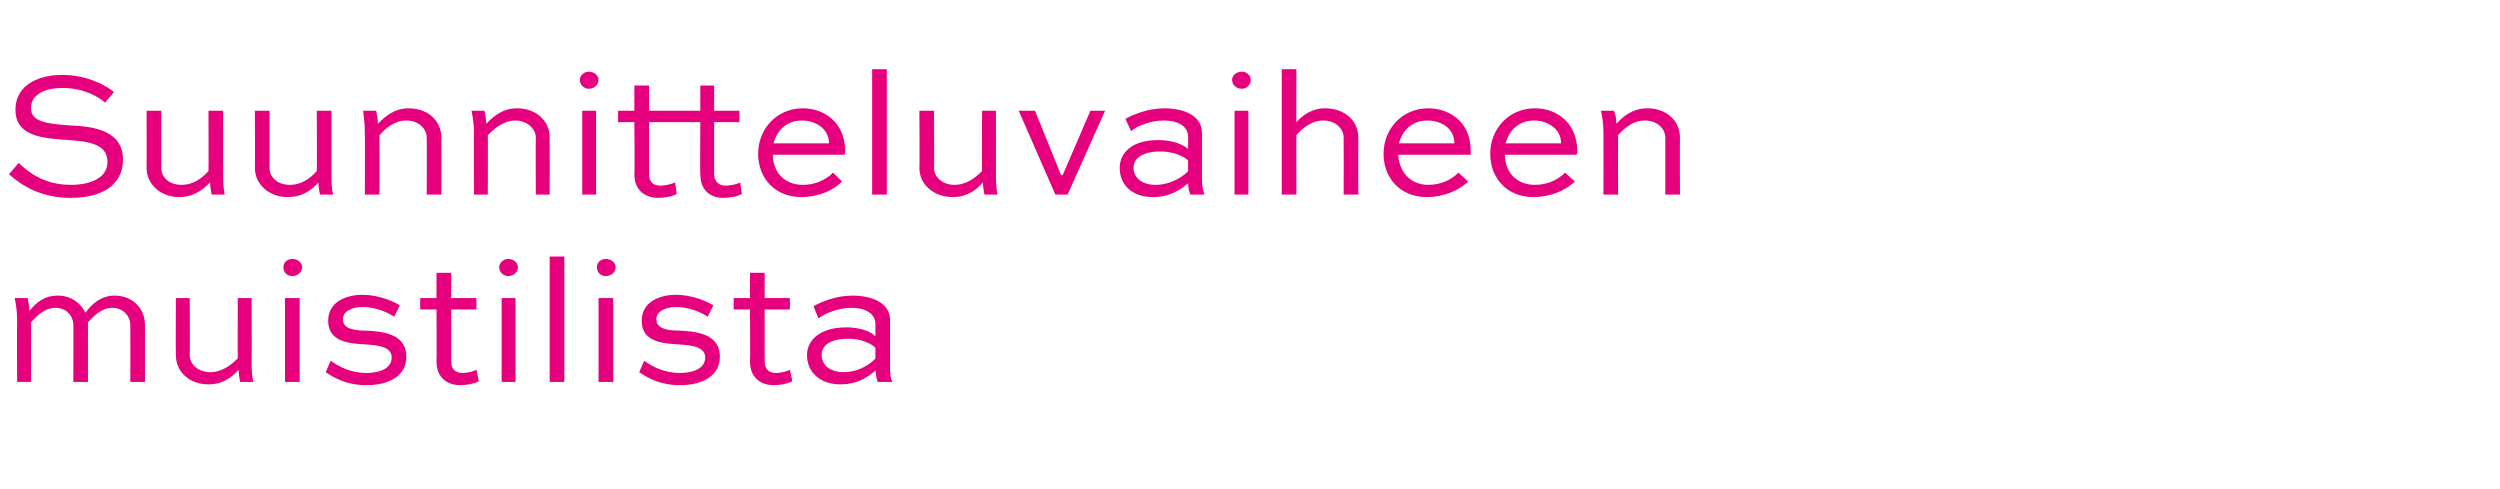 <?xml version="1.0" standalone="no"?>
<!DOCTYPE svg PUBLIC "-//W3C//DTD SVG 1.1//EN" "http://www.w3.org/Graphics/SVG/1.1/DTD/svg11.dtd">
<svg xmlns="http://www.w3.org/2000/svg" version="1.1" width="307px" height="60.1px" viewBox="0 -7 307 60.1" style="top:-7px">
  <desc>Suunnitteluvaiheen muistilista</desc>
  <defs/>
  <g id="Polygon166413">
    <path d="M 2.1 39.9 C 2.1 39.9 2.07 32.24 2.1 32.2 C 2.1 31.4 2 30.5 1.8 29.6 C 1.8 29.6 3.4 29.6 3.4 29.6 C 3.5 30.2 3.6 30.6 3.6 31.2 C 4.4 30.2 5.4 29.3 7.1 29.3 C 8.7 29.3 9.9 30.2 10.5 31.4 C 11.3 30.3 12.4 29.3 14.1 29.3 C 16.2 29.3 17.8 30.8 17.8 32.9 C 17.8 32.94 17.8 39.9 17.8 39.9 L 16 39.9 C 16 39.9 16.02 32.94 16 32.9 C 16 31.8 15.1 30.8 13.8 30.8 C 12.5 30.8 11.5 31.8 10.8 32.6 C 10.8 32.59 10.8 39.9 10.8 39.9 L 9 39.9 C 9 39.9 9.04 32.66 9 32.7 C 8.9 31.7 8.1 30.8 6.8 30.8 C 5.5 30.8 4.5 31.8 3.8 32.6 C 3.83 32.59 3.8 39.9 3.8 39.9 L 2.1 39.9 Z M 30.9 29.6 C 30.9 29.6 30.93 37.3 30.9 37.3 C 30.9 38.1 30.9 39 31.1 39.9 C 31.1 39.9 29.5 39.9 29.5 39.9 C 29.4 39.5 29.3 38.8 29.3 38.4 C 28.5 39.3 27.4 40.2 25.6 40.2 C 23.3 40.2 21.6 38.7 21.6 36.6 C 21.56 36.62 21.6 29.6 21.6 29.6 L 23.3 29.6 C 23.3 29.6 23.34 36.62 23.3 36.6 C 23.3 37.8 24.4 38.7 25.8 38.7 C 27.3 38.7 28.4 37.8 29.2 37 C 29.17 36.97 29.2 29.6 29.2 29.6 L 30.9 29.6 Z M 35 39.9 L 35 29.6 L 36.8 29.6 L 36.8 39.9 L 35 39.9 Z M 35.9 24.8 C 36.6 24.8 37.1 25.3 37.1 25.8 C 37.1 26.4 36.6 26.9 35.9 26.9 C 35.2 26.9 34.8 26.4 34.8 25.8 C 34.8 25.3 35.2 24.8 35.9 24.8 Z M 48.4 31.9 C 47.7 31.4 46.2 30.7 44.5 30.7 C 43.3 30.7 42.1 31.2 42.1 32.2 C 42.1 33.5 43.8 33.6 45 33.6 C 46.8 33.7 49.9 33.9 49.9 36.8 C 49.9 39.2 47.7 40.3 45 40.3 C 42.6 40.3 41 39.4 40 38.7 C 40 38.7 40.6 37.3 40.6 37.3 C 41.6 38 43 38.8 45 38.8 C 46.7 38.8 48.1 38.2 48.1 36.9 C 48.1 35.5 46.2 35.4 45 35.3 C 42.9 35.2 40.3 35 40.3 32.4 C 40.3 30 42.6 29.2 44.5 29.2 C 46.5 29.2 48.3 30 49.1 30.5 C 49.1 30.5 48.4 31.9 48.4 31.9 Z M 51.6 29.6 L 53.6 29.6 L 53.6 26.5 L 55.4 26.5 L 55.4 29.6 L 58.5 29.6 L 58.5 31 L 55.4 31 C 55.4 31 55.4 37.39 55.4 37.4 C 55.4 38.4 56 38.8 56.8 38.8 C 57.4 38.8 58.2 38.6 58.5 38.4 C 58.5 38.4 58.8 39.8 58.8 39.8 C 58.3 40.1 57.3 40.3 56.5 40.3 C 55.2 40.3 53.6 39.6 53.6 37.4 C 53.64 37.39 53.6 31 53.6 31 L 51.6 31 L 51.6 29.6 Z M 61.6 39.9 L 61.6 29.6 L 63.3 29.6 L 63.3 39.9 L 61.6 39.9 Z M 62.4 24.8 C 63.1 24.8 63.6 25.3 63.6 25.8 C 63.6 26.4 63.1 26.9 62.4 26.9 C 61.8 26.9 61.3 26.4 61.3 25.8 C 61.3 25.3 61.8 24.8 62.4 24.8 Z M 67.5 39.9 L 67.5 24.5 L 69.3 24.5 L 69.3 39.9 L 67.5 39.9 Z M 73.5 39.9 L 73.5 29.6 L 75.3 29.6 L 75.3 39.9 L 73.5 39.9 Z M 74.4 24.8 C 75.1 24.8 75.6 25.3 75.6 25.8 C 75.6 26.4 75.1 26.9 74.4 26.9 C 73.7 26.9 73.3 26.4 73.3 25.8 C 73.3 25.3 73.7 24.8 74.4 24.8 Z M 86.9 31.9 C 86.2 31.4 84.7 30.7 83 30.7 C 81.8 30.7 80.6 31.2 80.6 32.2 C 80.6 33.5 82.3 33.6 83.5 33.6 C 85.3 33.7 88.4 33.9 88.4 36.8 C 88.4 39.2 86.2 40.3 83.5 40.3 C 81.1 40.3 79.5 39.4 78.5 38.7 C 78.5 38.7 79.1 37.3 79.1 37.3 C 80.1 38 81.5 38.8 83.5 38.8 C 85.2 38.8 86.6 38.2 86.6 36.9 C 86.6 35.5 84.7 35.4 83.5 35.3 C 81.4 35.2 78.8 35 78.8 32.4 C 78.8 30 81.1 29.2 83 29.2 C 85 29.2 86.8 30 87.6 30.5 C 87.6 30.5 86.9 31.9 86.9 31.9 Z M 90.1 29.6 L 92.1 29.6 L 92.1 26.5 L 93.9 26.5 L 93.9 29.6 L 97 29.6 L 97 31 L 93.9 31 C 93.9 31 93.9 37.39 93.9 37.4 C 93.9 38.4 94.5 38.8 95.3 38.8 C 95.9 38.8 96.7 38.6 97 38.4 C 97 38.4 97.3 39.8 97.3 39.8 C 96.8 40.1 95.8 40.3 95 40.3 C 93.7 40.3 92.1 39.6 92.1 37.4 C 92.14 37.39 92.1 31 92.1 31 L 90.1 31 L 90.1 29.6 Z M 99.9 30.6 C 100.8 30.1 102.6 29.3 104.7 29.3 C 106.9 29.3 109.3 30.1 109.3 32.3 C 109.3 32.3 109.3 38.1 109.3 38.1 C 109.3 38.6 109.3 39.4 109.6 39.9 C 109.6 39.9 107.8 39.9 107.8 39.9 C 107.6 39.6 107.6 38.9 107.5 38.5 C 106.7 39.2 105.4 40.2 103.2 40.2 C 100.7 40.2 99.1 38.7 99.1 36.6 C 99.1 34.7 100.8 33.2 103.9 33.2 C 105.2 33.2 106.7 33.5 107.5 34.3 C 107.5 34.3 107.5 32.8 107.5 32.8 C 107.5 31.4 106.1 30.8 104.6 30.8 C 102.9 30.8 101.3 31.5 100.5 32.1 C 100.5 32.1 99.9 30.6 99.9 30.6 Z M 107.5 37 C 107.5 37 107.5 35.7 107.5 35.7 C 106.9 35.1 105.6 34.6 104.2 34.6 C 101.8 34.6 100.9 35.5 100.9 36.6 C 100.9 37.8 101.9 38.7 103.6 38.7 C 105.8 38.7 107.3 37.3 107.5 37 Z " stroke="none" fill="#e6007e"/>
  </g>
  <g id="Polygon166412">
    <path d="M 12.9 5.6 C 12 4.8 10.2 3.8 7.6 3.8 C 5.7 3.8 3.8 4.5 3.8 6.3 C 3.8 8.1 6.2 8.2 8.5 8.4 C 11 8.5 15.1 8.8 15.1 12.6 C 15.1 16 12.1 17.3 8.7 17.3 C 5 17.3 2.7 15.8 1.1 14.4 C 1.1 14.4 2.3 13 2.3 13 C 3.5 14.2 5.5 15.7 8.7 15.7 C 11.2 15.7 13.2 14.8 13.2 12.9 C 13.2 10.7 11 10.4 8.5 10.2 C 5.4 10 1.9 9.8 1.9 6.5 C 1.9 3.2 5.1 2.2 7.6 2.2 C 10.6 2.2 12.9 3.4 14 4.3 C 14 4.3 12.9 5.6 12.9 5.6 Z M 27.4 6.6 C 27.4 6.6 27.39 14.3 27.4 14.3 C 27.4 15.1 27.4 16 27.6 16.9 C 27.6 16.9 26 16.9 26 16.9 C 25.9 16.5 25.8 15.8 25.8 15.4 C 24.9 16.3 23.8 17.2 22 17.2 C 19.8 17.2 18 15.7 18 13.6 C 18.02 13.62 18 6.6 18 6.6 L 19.8 6.6 C 19.8 6.6 19.8 13.62 19.8 13.6 C 19.8 14.8 20.8 15.7 22.3 15.7 C 23.8 15.7 24.9 14.8 25.6 14 C 25.63 13.97 25.6 6.6 25.6 6.6 L 27.4 6.6 Z M 40.7 6.6 C 40.7 6.6 40.7 14.3 40.7 14.3 C 40.7 15.1 40.7 16 40.9 16.9 C 40.9 16.9 39.3 16.9 39.3 16.9 C 39.2 16.5 39.1 15.8 39.1 15.4 C 38.3 16.3 37.2 17.2 35.3 17.2 C 33.1 17.2 31.3 15.7 31.3 13.6 C 31.33 13.62 31.3 6.6 31.3 6.6 L 33.1 6.6 C 33.1 6.6 33.11 13.62 33.1 13.6 C 33.1 14.8 34.1 15.7 35.6 15.7 C 37.1 15.7 38.2 14.8 38.9 14 C 38.94 13.97 38.9 6.6 38.9 6.6 L 40.7 6.6 Z M 44.8 16.9 C 44.8 16.9 44.84 9.24 44.8 9.2 C 44.8 8.4 44.7 7.5 44.6 6.6 C 44.6 6.6 46.2 6.6 46.2 6.6 C 46.3 7.2 46.4 7.6 46.4 8.2 C 47.3 7.3 48.4 6.3 50.2 6.3 C 52.5 6.3 54.2 7.8 54.2 9.9 C 54.19 9.94 54.2 16.9 54.2 16.9 L 52.4 16.9 C 52.4 16.9 52.43 9.94 52.4 9.9 C 52.4 8.8 51.4 7.8 49.9 7.8 C 48.4 7.8 47.3 8.8 46.6 9.6 C 46.6 9.59 46.6 16.9 46.6 16.9 L 44.8 16.9 Z M 58.2 16.9 C 58.2 16.9 58.17 9.24 58.2 9.2 C 58.2 8.4 58.1 7.5 57.9 6.6 C 57.9 6.6 59.5 6.6 59.5 6.6 C 59.6 7.2 59.7 7.6 59.7 8.2 C 60.6 7.3 61.7 6.3 63.5 6.3 C 65.8 6.3 67.5 7.8 67.5 9.9 C 67.52 9.94 67.5 16.9 67.5 16.9 L 65.8 16.9 C 65.8 16.9 65.76 9.94 65.8 9.9 C 65.8 8.8 64.7 7.8 63.3 7.8 C 61.8 7.8 60.7 8.8 59.9 9.6 C 59.93 9.59 59.9 16.9 59.9 16.9 L 58.2 16.9 Z M 71.5 16.9 L 71.5 6.6 L 73.2 6.6 L 73.2 16.9 L 71.5 16.9 Z M 72.3 1.8 C 73 1.8 73.5 2.3 73.5 2.8 C 73.5 3.4 73 3.9 72.3 3.9 C 71.7 3.9 71.2 3.4 71.2 2.8 C 71.2 2.3 71.7 1.8 72.3 1.8 Z M 75.9 6.6 L 77.9 6.6 L 77.9 3.5 L 79.7 3.5 L 79.7 6.6 L 86 6.6 L 86 3.5 L 87.7 3.5 L 87.7 6.6 L 90.8 6.6 L 90.8 8 L 87.7 8 C 87.7 8 87.71 14.39 87.7 14.4 C 87.7 15.4 88.4 15.8 89.1 15.8 C 89.7 15.8 90.6 15.6 90.9 15.4 C 90.9 15.4 91.1 16.8 91.1 16.8 C 90.7 17.1 89.6 17.3 88.8 17.3 C 87.5 17.3 86 16.6 86 14.4 C 85.95 14.39 86 8 86 8 L 79.7 8 C 79.7 8 79.71 14.39 79.7 14.4 C 79.7 15.4 80.3 15.8 81.1 15.8 C 81.7 15.8 82.5 15.6 82.9 15.4 C 82.9 15.4 83.1 16.8 83.1 16.8 C 82.7 17.1 81.6 17.3 80.8 17.3 C 79.5 17.3 77.9 16.6 77.9 14.4 C 77.95 14.39 77.9 8 77.9 8 L 75.9 8 L 75.9 6.6 Z M 103.4 15.3 C 102.3 16.4 100.5 17.2 98.4 17.2 C 95.1 17.2 93.1 14.8 93.1 11.9 C 93.1 8.8 95.4 6.3 98.6 6.3 C 101 6.3 103.7 7.8 103.8 11.5 C 103.8 11.6 103.8 11.8 103.7 12 C 103.7 12 94.9 12 94.9 12 C 94.9 14 96.2 15.7 98.6 15.7 C 100.1 15.7 101.4 15.1 102.3 14.2 C 102.3 14.2 103.4 15.3 103.4 15.3 Z M 95 10.6 C 95 10.6 101.8 10.6 101.8 10.6 C 101.8 8.7 100 7.8 98.5 7.8 C 96.6 7.8 95.4 9 95 10.6 Z M 107.1 16.9 L 107.1 1.5 L 108.9 1.5 L 108.9 16.9 L 107.1 16.9 Z M 122.3 6.6 C 122.3 6.6 122.32 14.3 122.3 14.3 C 122.3 15.1 122.3 16 122.5 16.9 C 122.5 16.9 120.9 16.9 120.9 16.9 C 120.8 16.5 120.7 15.8 120.7 15.4 C 119.9 16.3 118.8 17.2 117 17.2 C 114.7 17.2 112.9 15.7 112.9 13.6 C 112.95 13.62 112.9 6.6 112.9 6.6 L 114.7 6.6 C 114.7 6.6 114.73 13.62 114.7 13.6 C 114.7 14.8 115.8 15.7 117.2 15.7 C 118.7 15.7 119.8 14.8 120.6 14 C 120.56 13.97 120.6 6.6 120.6 6.6 L 122.3 6.6 Z M 135.7 6.6 L 131.1 16.9 L 129.6 16.9 L 125.1 6.6 L 127.1 6.6 L 130.3 14.5 L 130.5 14.5 L 133.9 6.6 L 135.7 6.6 Z M 138.2 7.6 C 139.1 7.1 140.9 6.3 143 6.3 C 145.2 6.3 147.6 7.1 147.6 9.3 C 147.6 9.3 147.6 15.1 147.6 15.1 C 147.6 15.6 147.7 16.4 147.9 16.9 C 147.9 16.9 146.2 16.9 146.2 16.9 C 146 16.6 145.9 15.9 145.9 15.5 C 145.1 16.2 143.7 17.2 141.6 17.2 C 139 17.2 137.5 15.7 137.5 13.6 C 137.5 11.7 139.1 10.2 142.2 10.2 C 143.5 10.2 145 10.5 145.9 11.3 C 145.9 11.3 145.9 9.8 145.9 9.8 C 145.9 8.4 144.5 7.8 142.9 7.8 C 141.2 7.8 139.6 8.5 138.9 9.1 C 138.9 9.1 138.2 7.6 138.2 7.6 Z M 145.9 14 C 145.9 14 145.9 12.7 145.9 12.7 C 145.3 12.1 143.9 11.6 142.5 11.6 C 140.2 11.6 139.2 12.5 139.2 13.6 C 139.2 14.8 140.2 15.7 141.9 15.7 C 144.1 15.7 145.7 14.3 145.9 14 Z M 151.6 16.9 L 151.6 6.6 L 153.3 6.6 L 153.3 16.9 L 151.6 16.9 Z M 152.5 1.8 C 153.1 1.8 153.6 2.3 153.6 2.8 C 153.6 3.4 153.1 3.9 152.5 3.9 C 151.8 3.9 151.3 3.4 151.3 2.8 C 151.3 2.3 151.8 1.8 152.5 1.8 Z M 157.4 16.9 L 157.4 1.5 L 159.2 1.5 C 159.2 1.5 159.17 8.01 159.2 8 C 159.9 7.2 161.1 6.3 162.7 6.3 C 165.1 6.3 166.8 7.8 166.8 9.9 C 166.78 9.94 166.8 16.9 166.8 16.9 L 165 16.9 C 165 16.9 165.02 9.94 165 9.9 C 165 8.8 164 7.8 162.5 7.8 C 161 7.8 159.9 8.8 159.2 9.6 C 159.17 9.59 159.2 16.9 159.2 16.9 L 157.4 16.9 Z M 180.3 15.3 C 179.1 16.4 177.3 17.2 175.2 17.2 C 171.9 17.2 169.9 14.8 169.9 11.9 C 169.9 8.8 172.2 6.3 175.4 6.3 C 177.8 6.3 180.6 7.8 180.6 11.5 C 180.6 11.6 180.6 11.8 180.6 12 C 180.6 12 171.7 12 171.7 12 C 171.8 14 173.1 15.7 175.4 15.7 C 176.9 15.7 178.2 15.1 179.1 14.2 C 179.1 14.2 180.3 15.3 180.3 15.3 Z M 171.8 10.6 C 171.8 10.6 178.6 10.6 178.6 10.6 C 178.6 8.7 176.9 7.8 175.3 7.8 C 173.4 7.8 172.2 9 171.8 10.6 Z M 193.4 15.3 C 192.2 16.4 190.4 17.2 188.3 17.2 C 185 17.2 183 14.8 183 11.9 C 183 8.8 185.3 6.3 188.5 6.3 C 190.9 6.3 193.6 7.8 193.7 11.5 C 193.7 11.6 193.7 11.8 193.6 12 C 193.6 12 184.8 12 184.8 12 C 184.8 14 186.1 15.7 188.5 15.7 C 190 15.7 191.3 15.1 192.2 14.2 C 192.2 14.2 193.4 15.3 193.4 15.3 Z M 184.9 10.6 C 184.9 10.6 191.7 10.6 191.7 10.6 C 191.7 8.7 189.9 7.8 188.4 7.8 C 186.5 7.8 185.3 9 184.9 10.6 Z M 196.9 16.9 C 196.9 16.9 196.92 9.24 196.9 9.2 C 196.9 8.4 196.8 7.5 196.6 6.6 C 196.6 6.6 198.2 6.6 198.2 6.6 C 198.4 7.2 198.5 7.6 198.5 8.2 C 199.3 7.3 200.5 6.3 202.3 6.3 C 204.6 6.3 206.3 7.8 206.3 9.9 C 206.27 9.94 206.3 16.9 206.3 16.9 L 204.5 16.9 C 204.5 16.9 204.51 9.94 204.5 9.9 C 204.5 8.8 203.5 7.8 202 7.8 C 200.5 7.8 199.4 8.8 198.7 9.6 C 198.68 9.59 198.7 16.9 198.7 16.9 L 196.9 16.9 Z " stroke="none" fill="#e6007e"/>
  </g>
</svg>